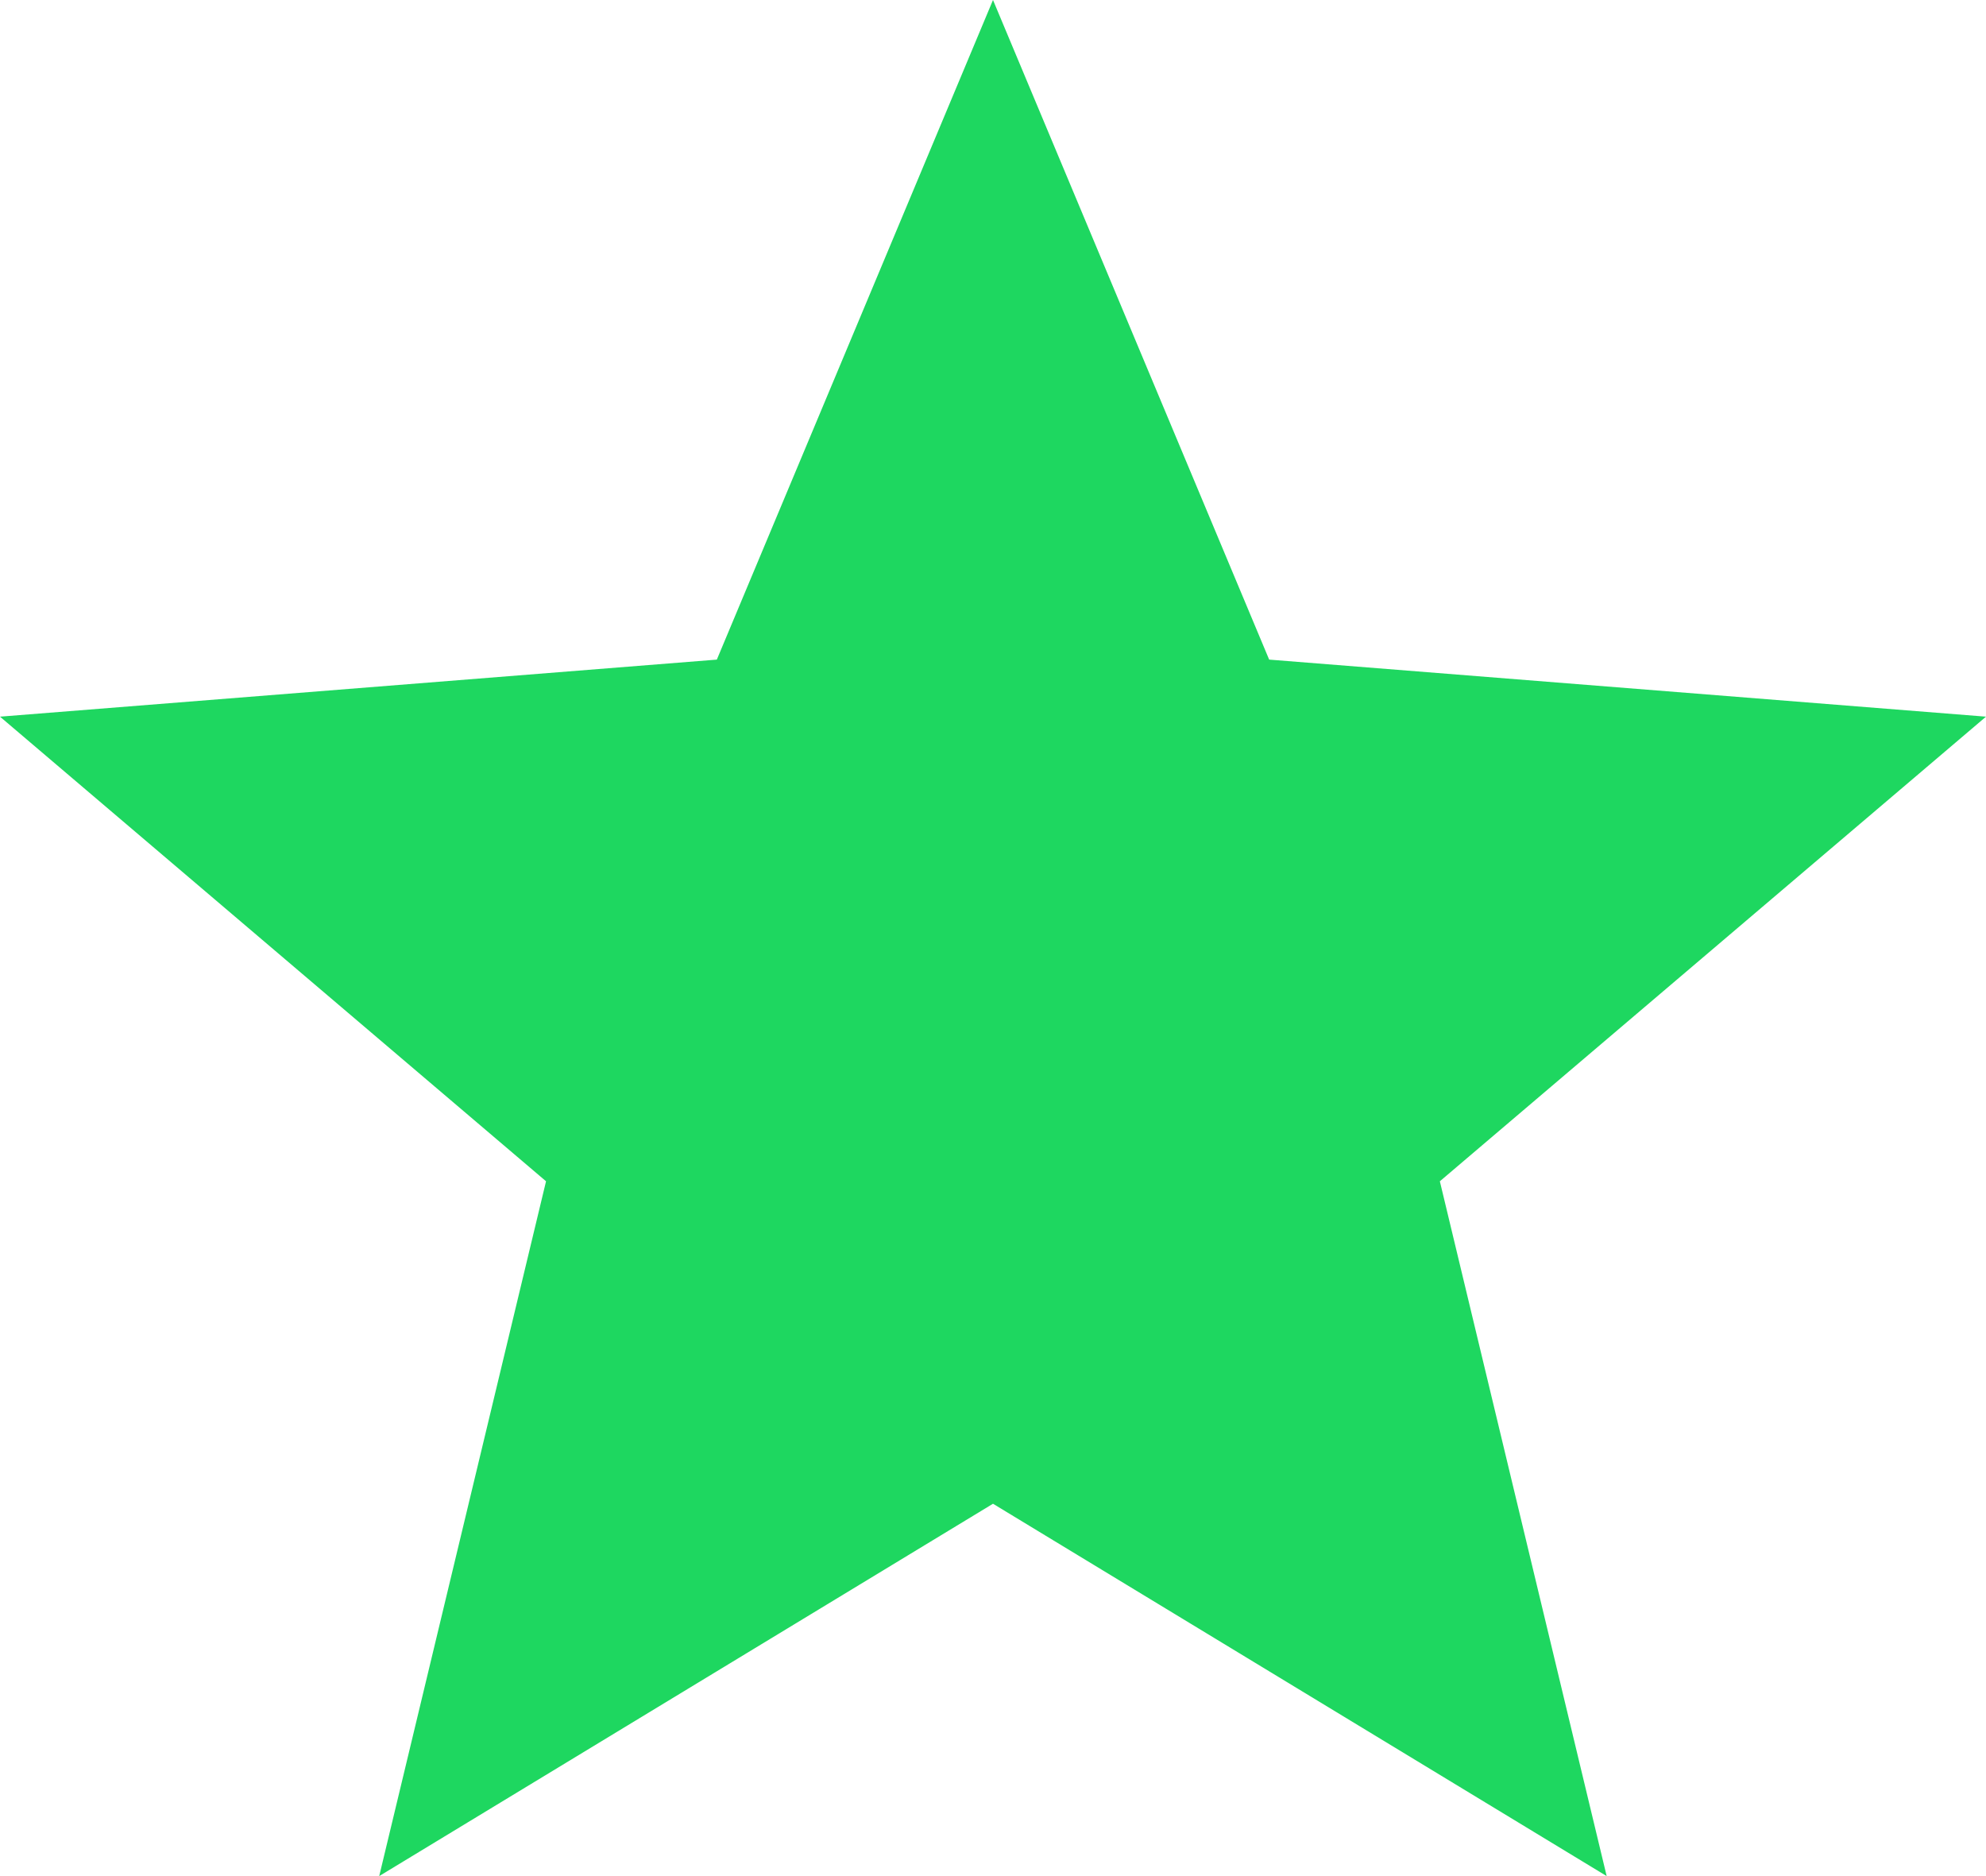 <svg width="18" height="17" viewBox="0 0 18 17" fill="none" xmlns="http://www.w3.org/2000/svg">
<path d="M9 13.626L3.437 17L4.949 10.704L0 6.494L6.497 5.977L9 0L11.503 5.977L18 6.494L13.05 10.704L14.562 17L9 13.626Z" fill="#1ED760"/>
</svg>
